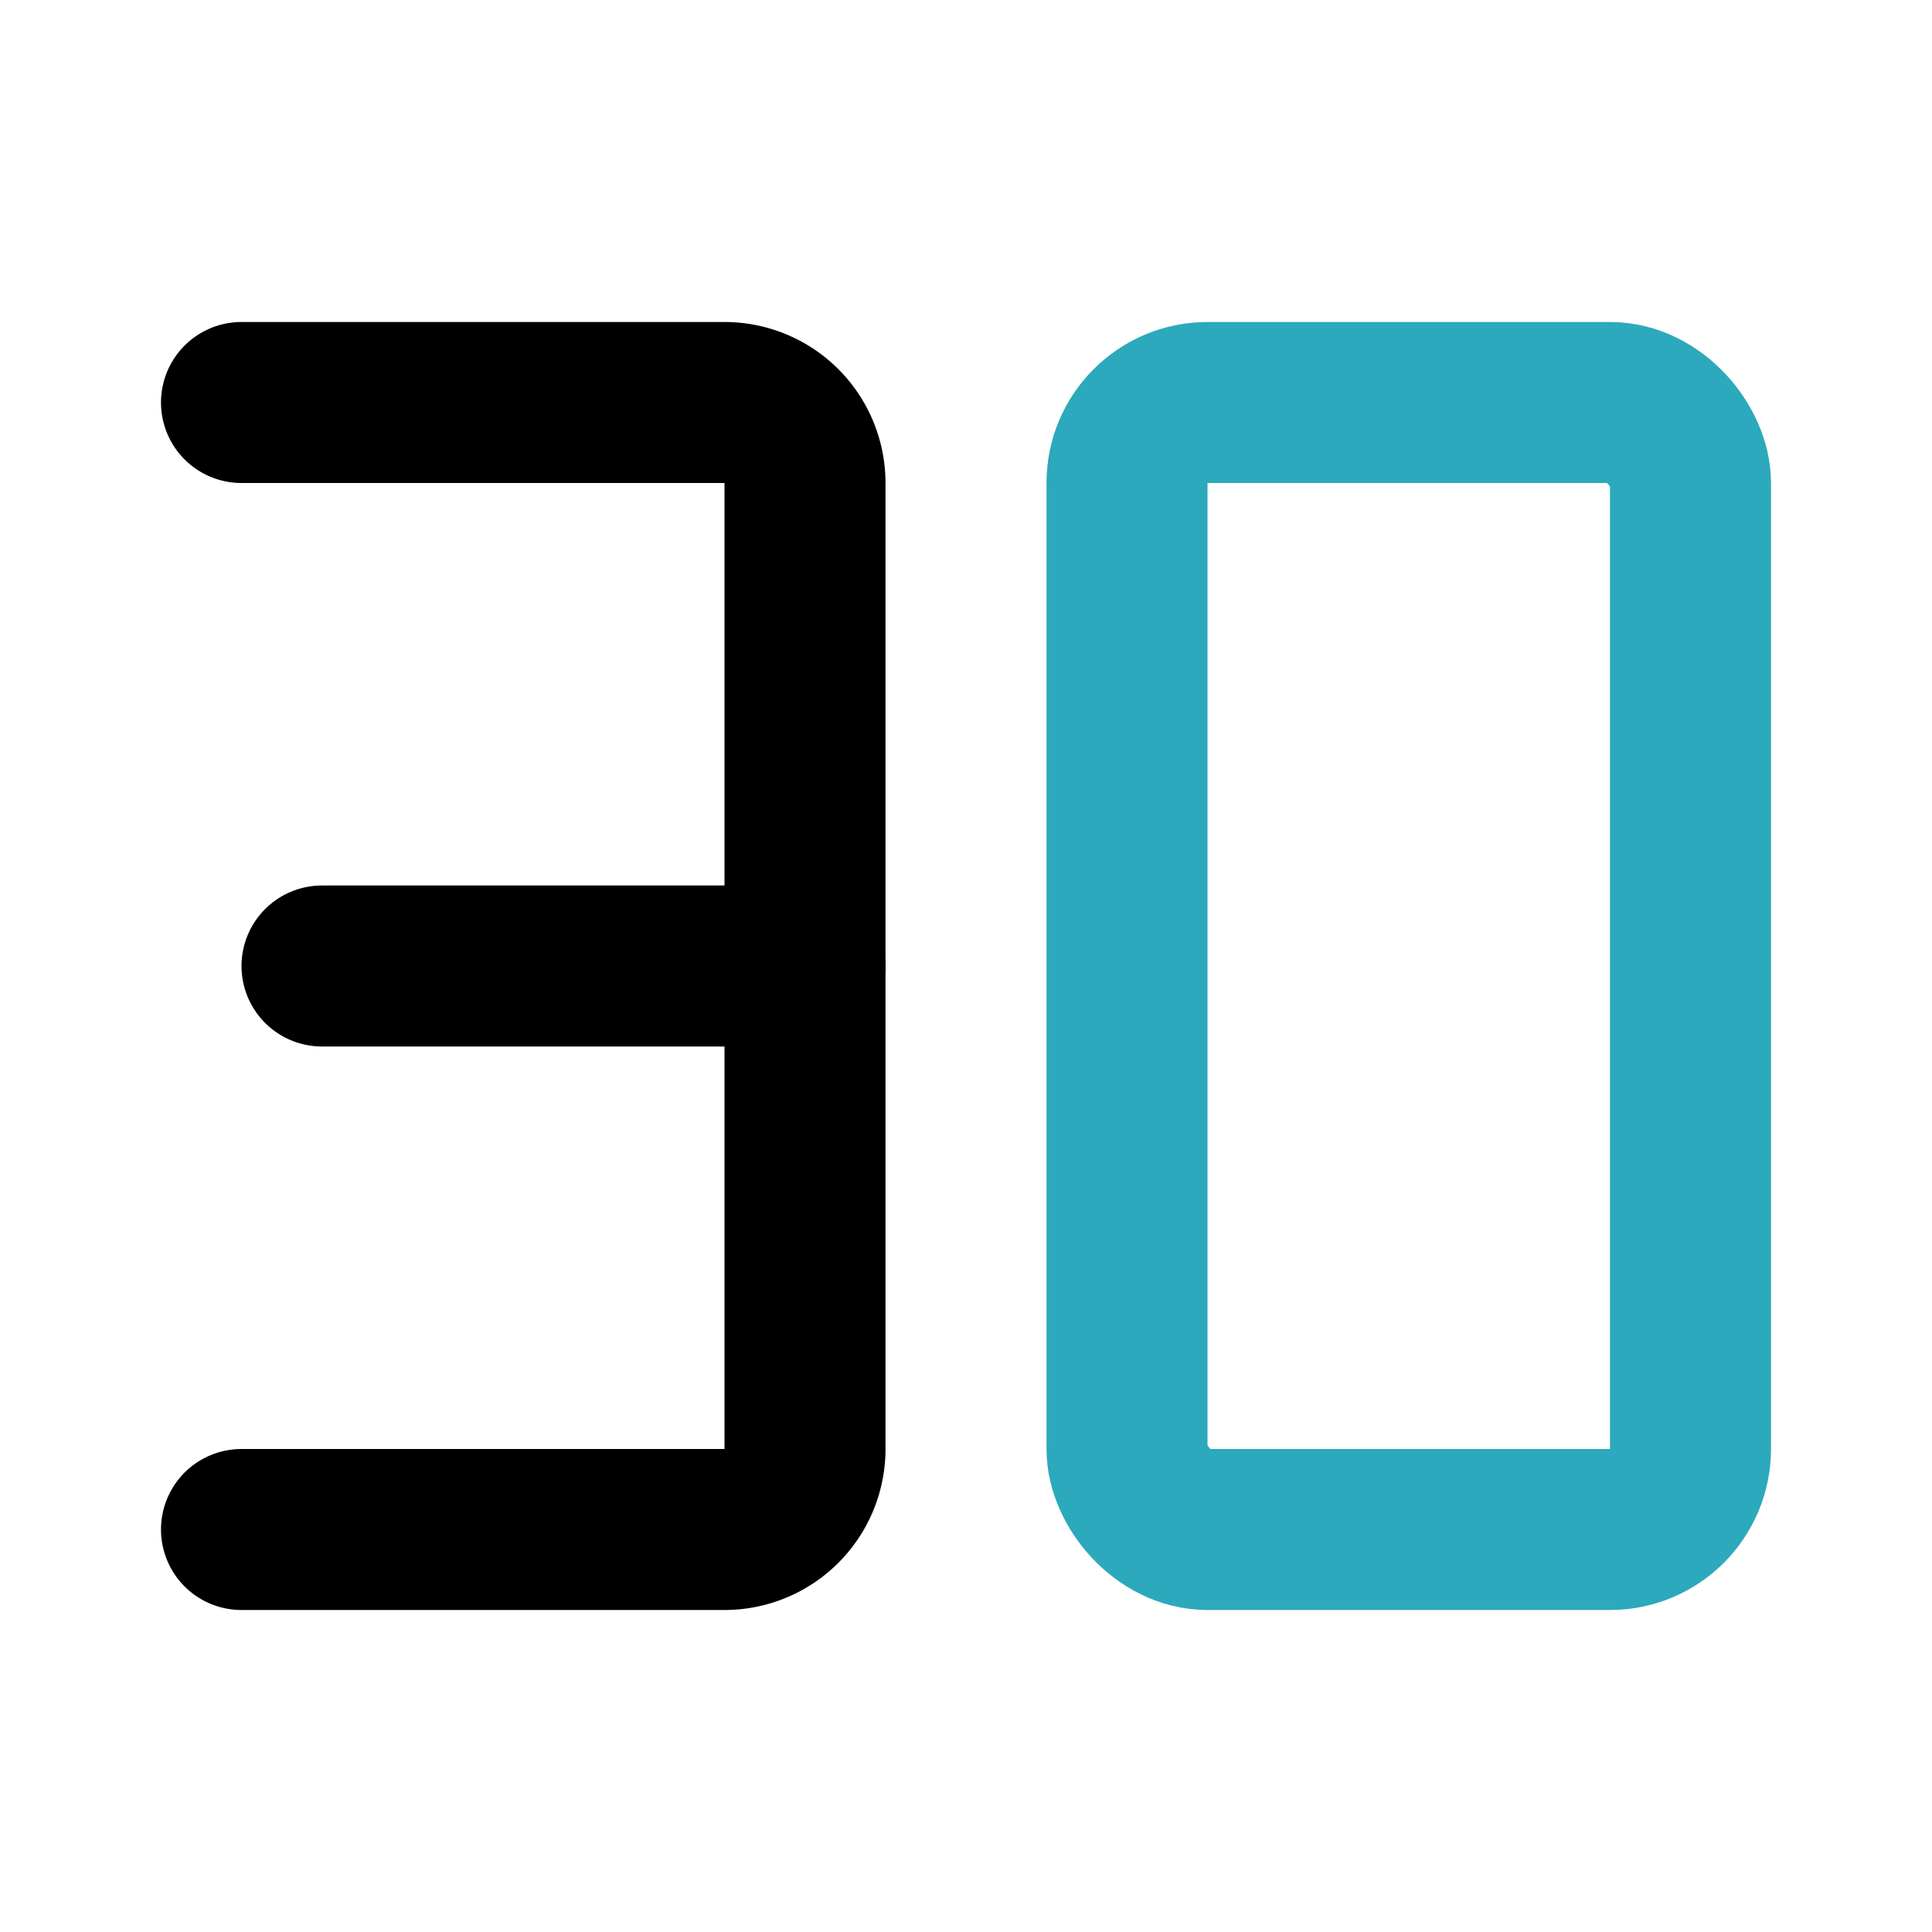 <?xml version="1.0" encoding="utf-8"?>
<svg fill="#000000" width="800px" height="800px" viewBox="0 0 24 24" id="30fps" data-name="Line Color" xmlns="http://www.w3.org/2000/svg" class="icon line-color"><rect id="secondary" x="14" y="5" width="7" height="14" rx="1" style="fill: none; stroke: rgb(44, 169, 188); stroke-linecap: round; stroke-linejoin: round; stroke-width: 2;"></rect><path id="primary" d="M3,5H9a1,1,0,0,1,1,1V18a1,1,0,0,1-1,1H3" style="fill: none; stroke: rgb(0, 0, 0); stroke-linecap: round; stroke-linejoin: round; stroke-width: 2;"></path><line id="primary-2" data-name="primary" x1="4" y1="12" x2="10" y2="12" style="fill: none; stroke: rgb(0, 0, 0); stroke-linecap: round; stroke-linejoin: round; stroke-width: 2;"></line></svg>